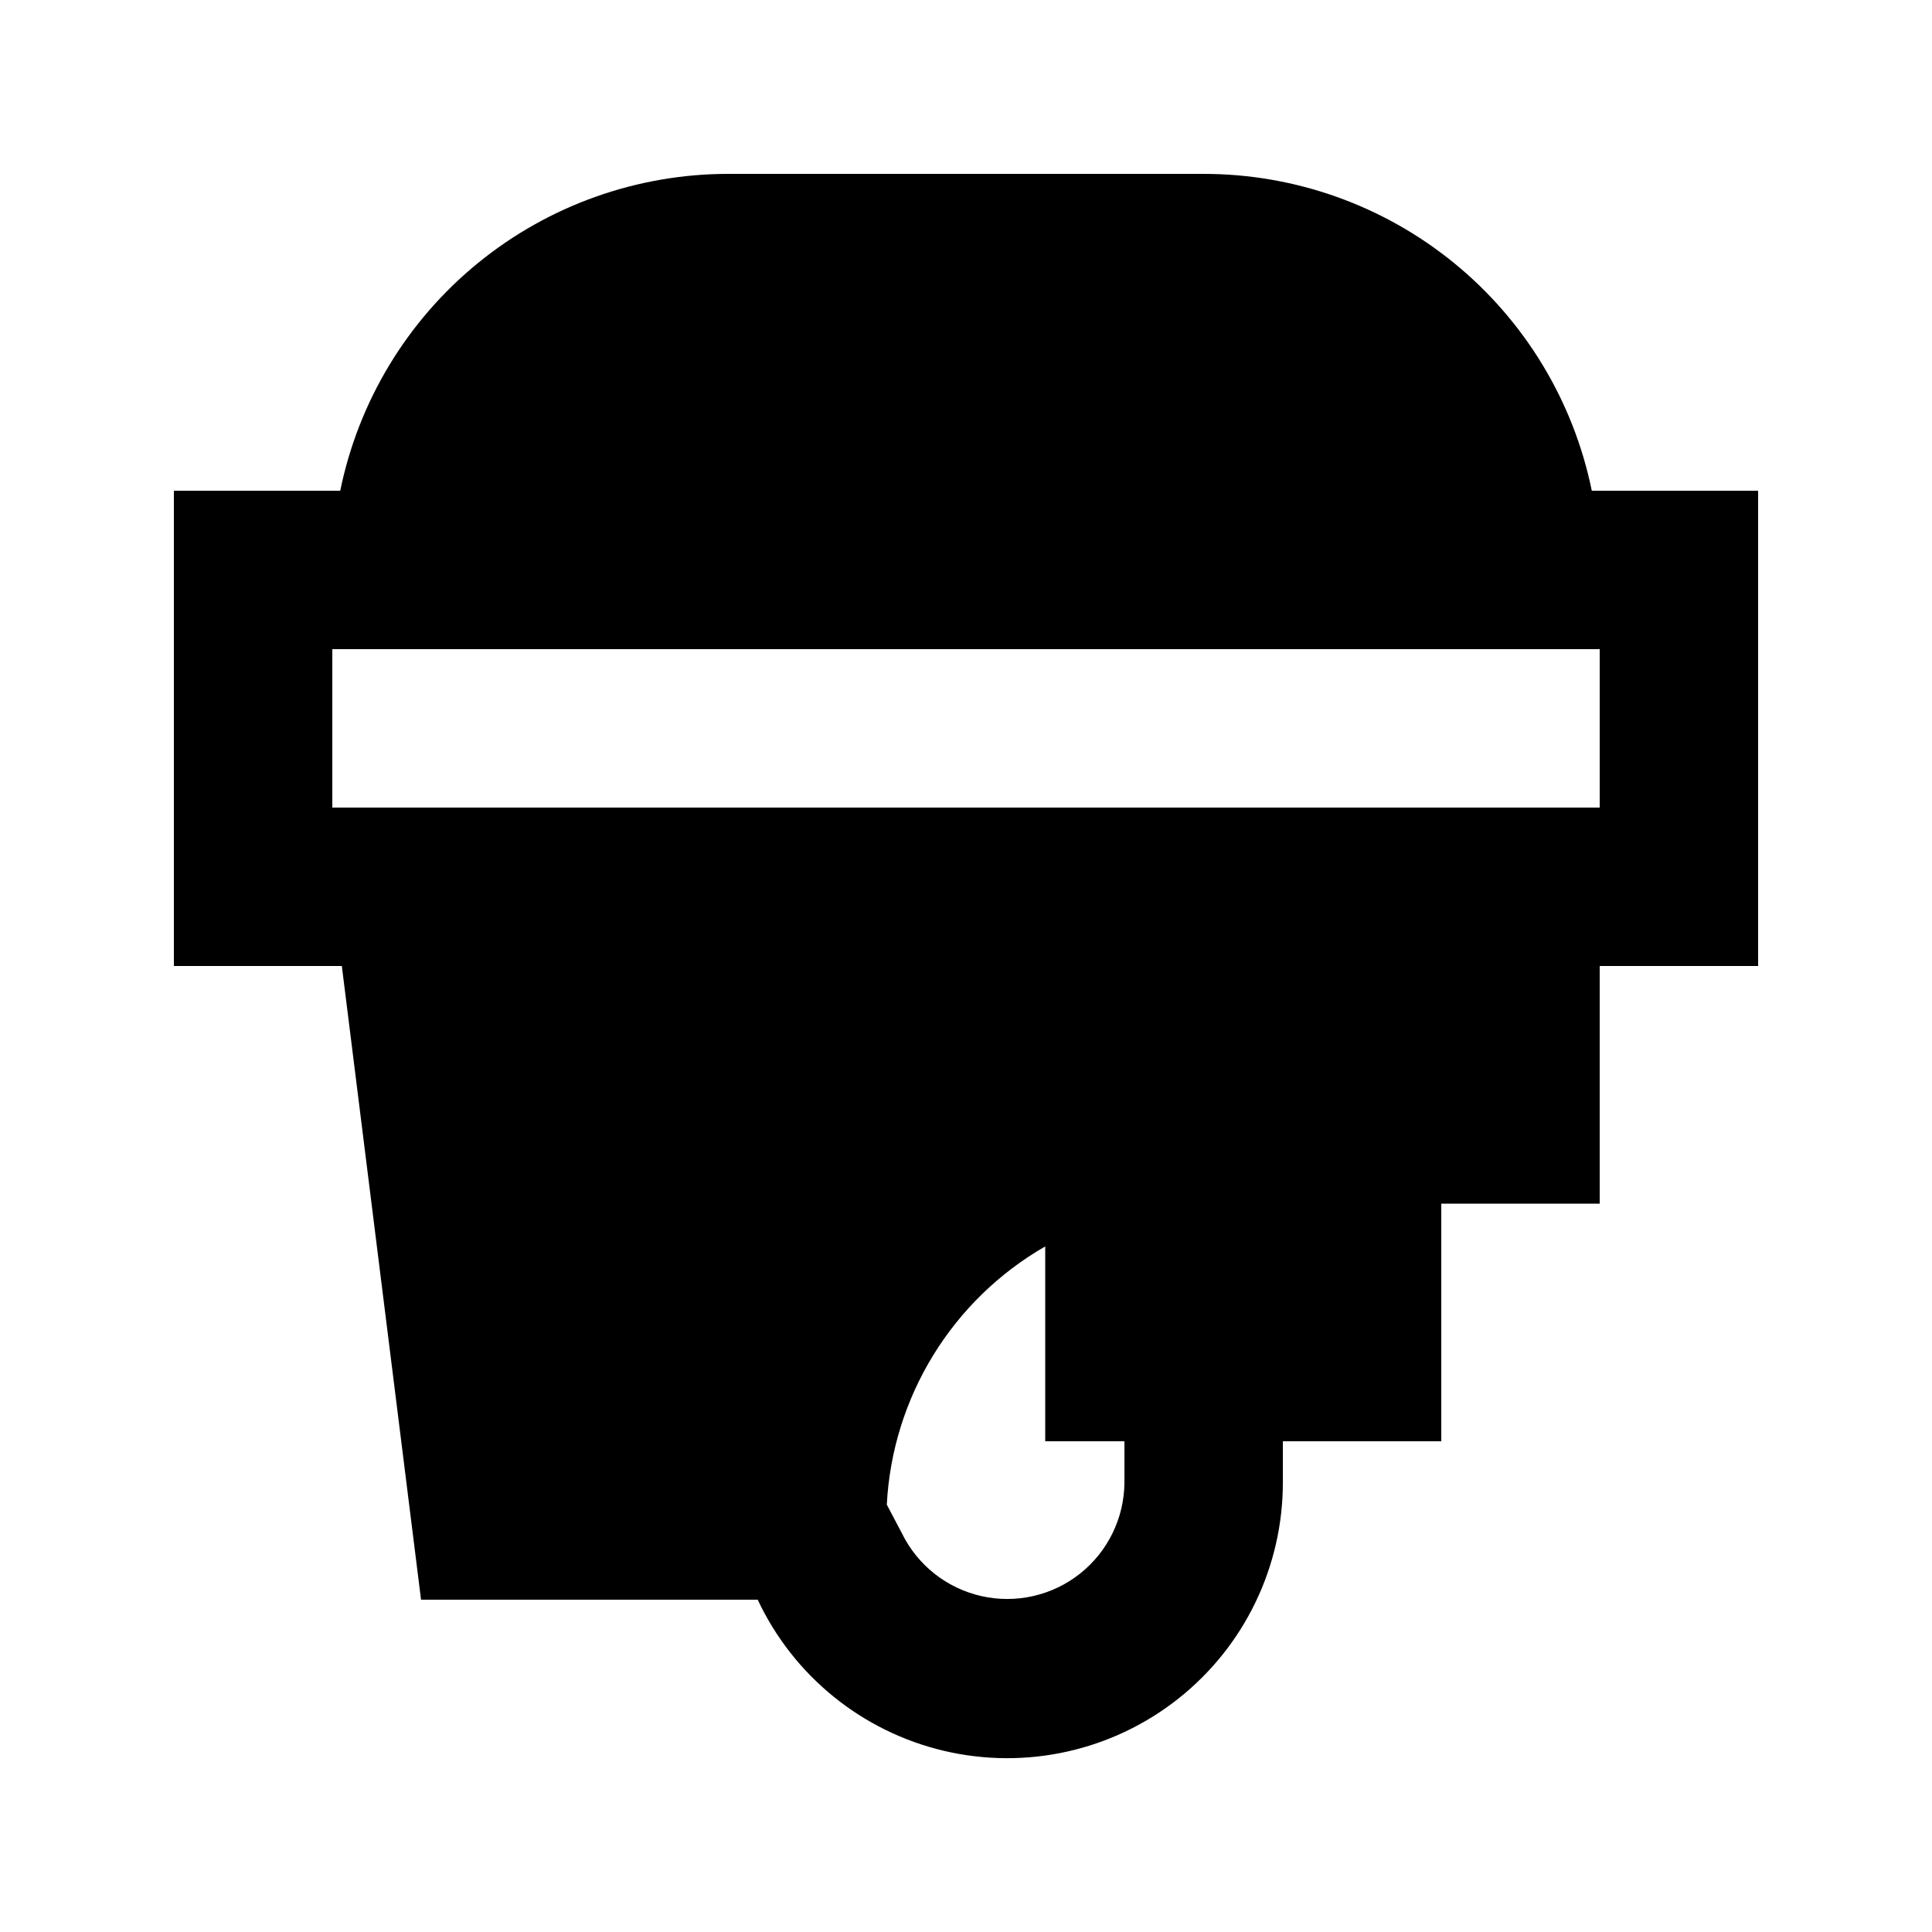 <?xml version="1.0" encoding="UTF-8"?>
<!-- Uploaded to: SVG Repo, www.svgrepo.com, Generator: SVG Repo Mixer Tools -->
<svg fill="#000000" width="800px" height="800px" version="1.1" viewBox="144 144 512 512" xmlns="http://www.w3.org/2000/svg">
 <path d="m462.98 190.08h-125.95c-24.199-0.004-47.652 8.352-66.398 23.652-18.742 15.301-31.625 36.609-36.465 60.316h-44.082v125.95h44.504l20.992 167.94 89.215-0.004c9.484 20.203 27.688 34.961 49.41 40.066 21.727 5.106 44.594 0 62.086-13.859 17.492-13.859 27.688-34.957 27.68-57.273v-10.918h41.984v-62.973h41.984v-62.977h41.984v-125.95h-44.082c-4.84-23.707-17.723-45.016-36.465-60.316-18.746-15.301-42.199-23.656-66.395-23.652zm-20.992 346.79c-0.059 9.414-4.383 18.293-11.758 24.145-7.371 5.852-17 8.043-26.18 5.961-9.18-2.082-16.922-8.211-21.051-16.672l-3.988-7.555c1.477-28.461 17.281-54.227 41.984-68.438v51.641h20.992zm125.95-178.85h-335.87v-41.984h335.87z"/>
</svg>